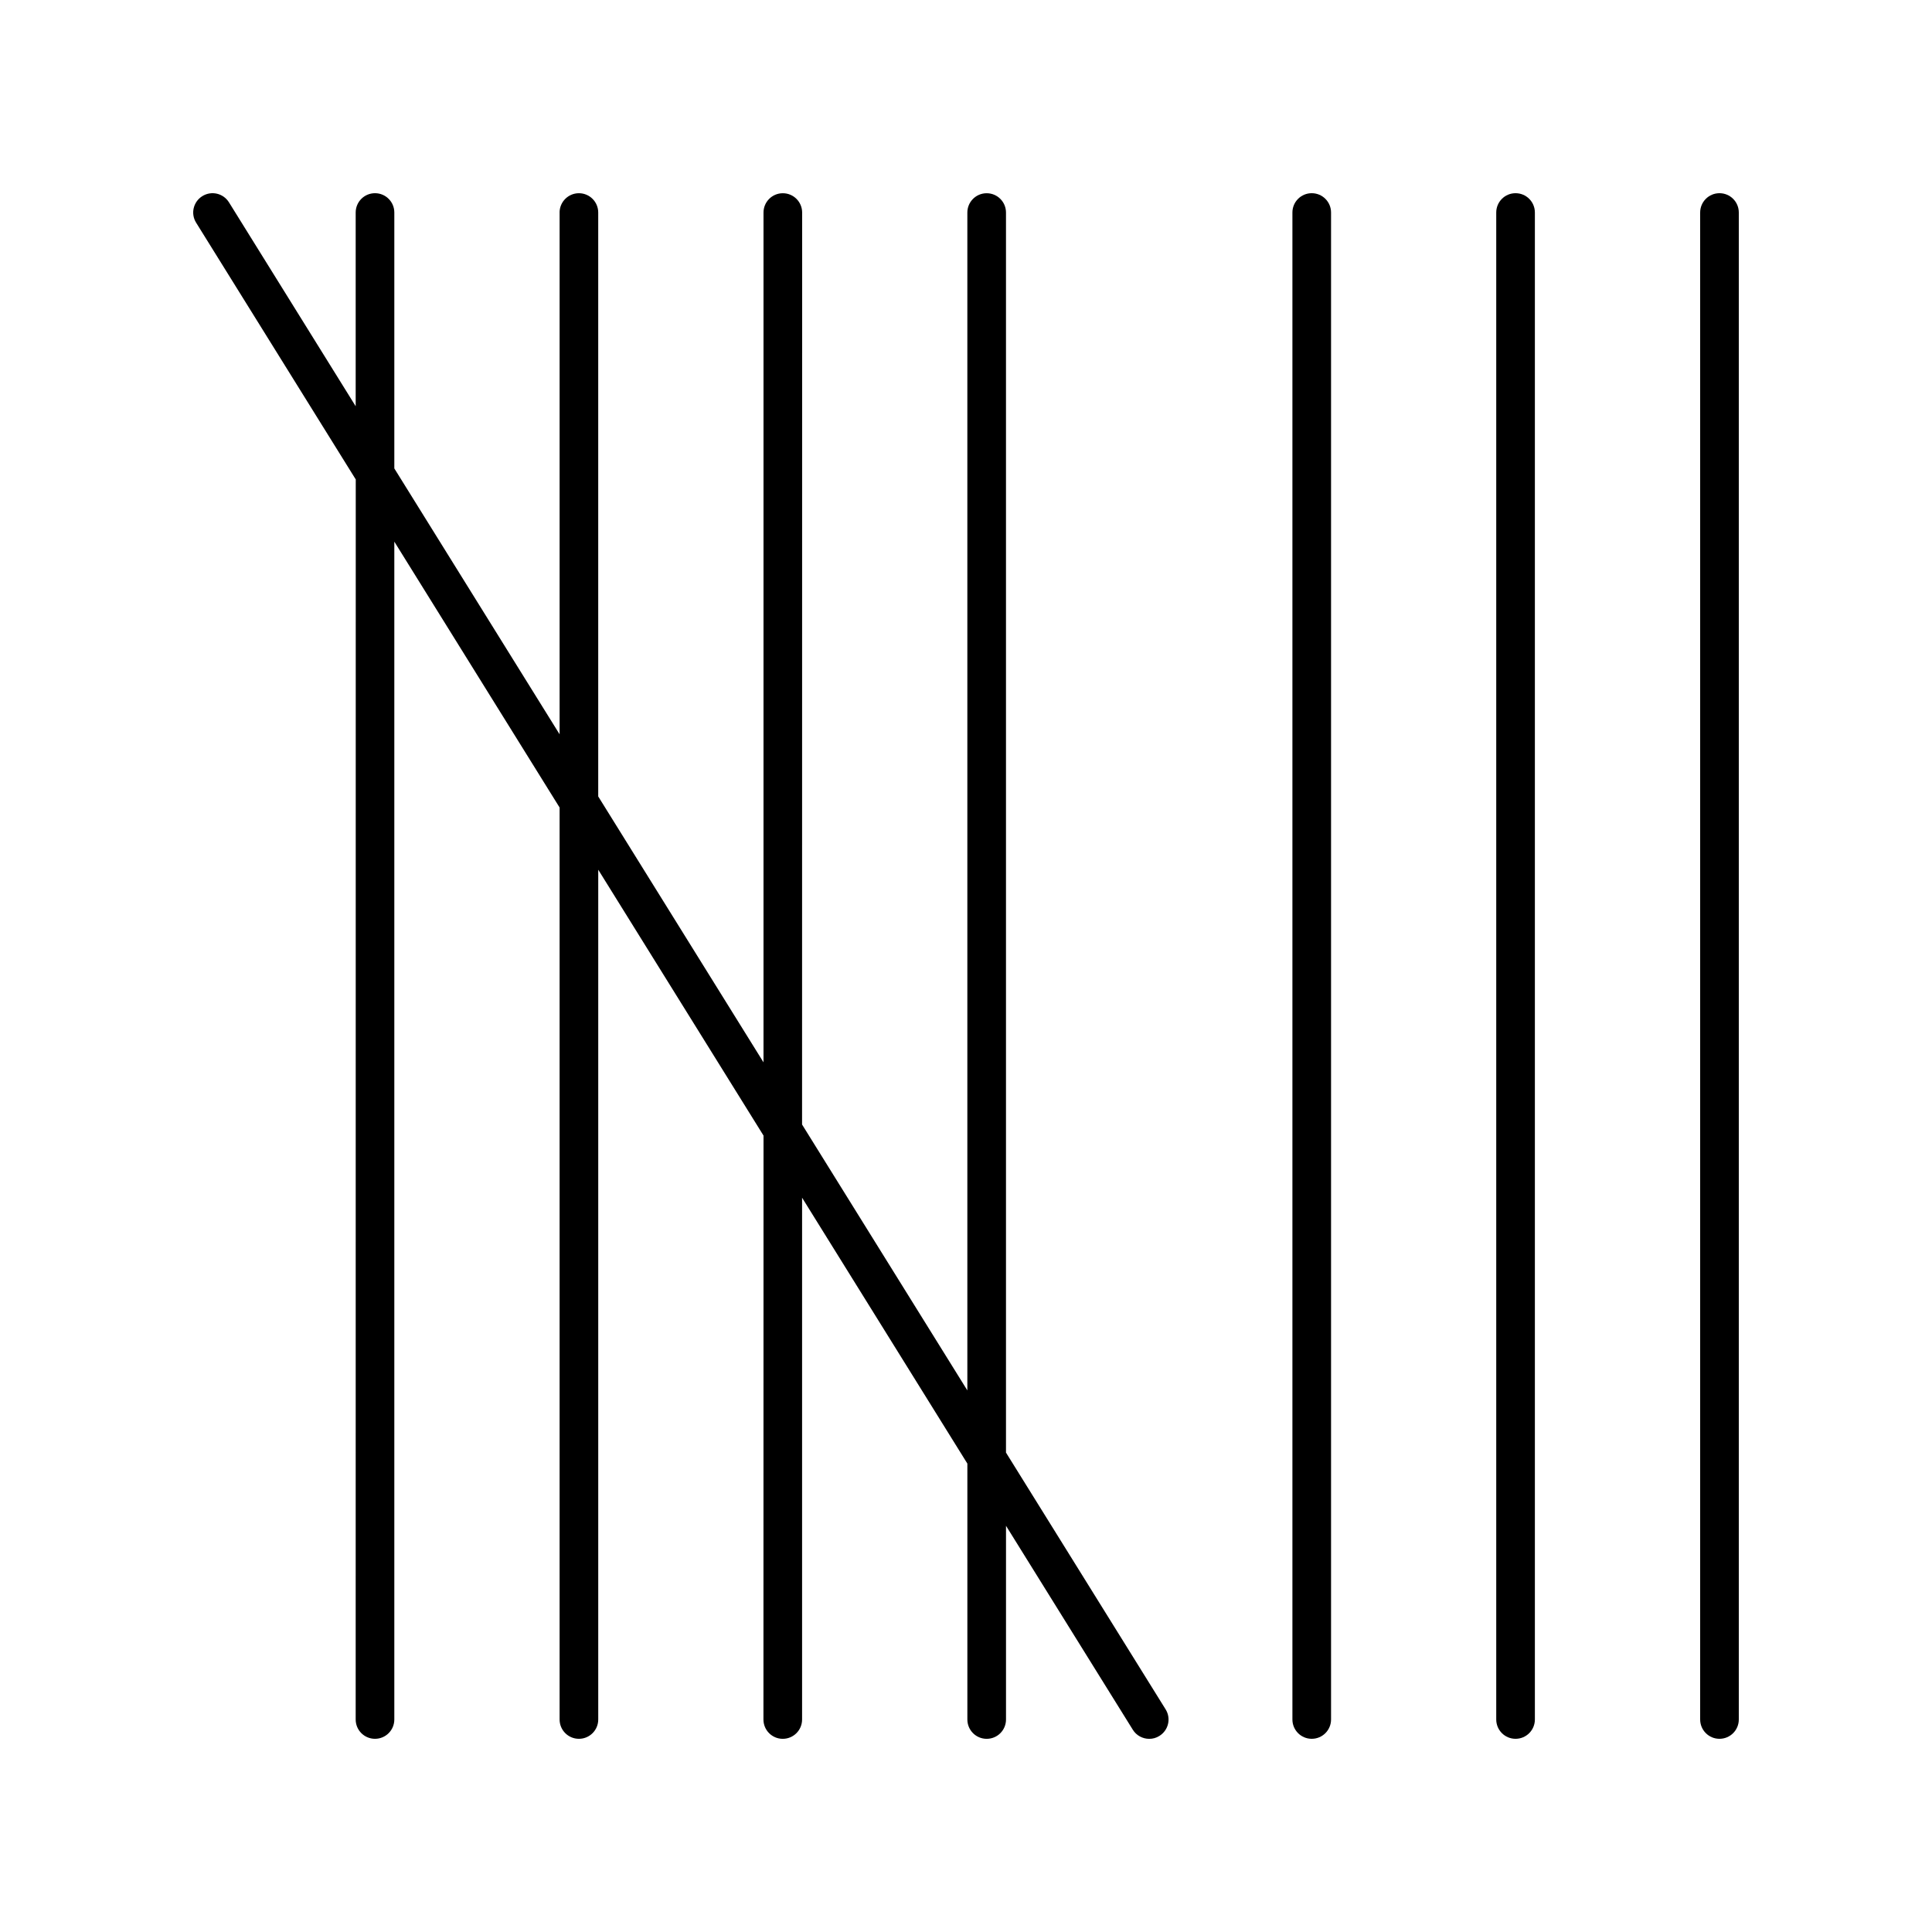 <?xml version="1.0" encoding="UTF-8"?> <svg xmlns="http://www.w3.org/2000/svg" viewBox="0 0 100 100" fill-rule="evenodd"><path d="m28.965 11v27.008l-8.555-13.762v-13.246c0-0.551-0.445-1-1-1-0.555 0-1 0.449-1 1v10.027l-6.559-10.555c-0.293-0.469-0.906-0.613-1.379-0.32-0.469 0.293-0.613 0.906-0.32 1.375l8.262 13.289-0.004 64.184c0 0.551 0.445 1 1 1 0.555 0 1-0.449 1-1v-60.965l8.555 13.762v47.203c0 0.551 0.445 1 1 1 0.555 0 1-0.449 1-1v-43.984l8.555 13.762-0.004 30.223c0 0.551 0.445 1 1 1s1-0.449 1-1v-27.008l8.555 13.762v13.246c0 0.551 0.445 1 1 1 0.555 0 1-0.449 1-1v-10.027l6.562 10.555c0.188 0.305 0.516 0.473 0.852 0.473 0.18 0 0.363-0.047 0.527-0.152 0.469-0.293 0.613-0.906 0.32-1.375l-8.262-13.289v-64.184c0-0.551-0.445-1-1-1-0.555 0-1 0.449-1 1v60.965l-8.555-13.762 0.004-47.203c0-0.551-0.445-1-1-1-0.555 0-1 0.449-1 1v43.984l-8.555-13.762v-30.223c0-0.551-0.445-1-1-1-0.551 0-1 0.449-1 1z"></path><path d="m67.895 90c0.555 0 1-0.449 1-1v-78c0-0.551-0.445-1-1-1-0.555 0-1 0.449-1 1v78c0 0.551 0.445 1 1 1z"></path><path d="m79.445 89v-78c0-0.551-0.445-1-1-1-0.555 0-1 0.449-1 1v78c0 0.551 0.445 1 1 1 0.555 0 1-0.449 1-1z"></path><path d="m89 10c-0.555 0-1 0.449-1 1v78c0 0.551 0.445 1 1 1s1-0.449 1-1v-78c0-0.551-0.445-1-1-1z"></path></svg> 